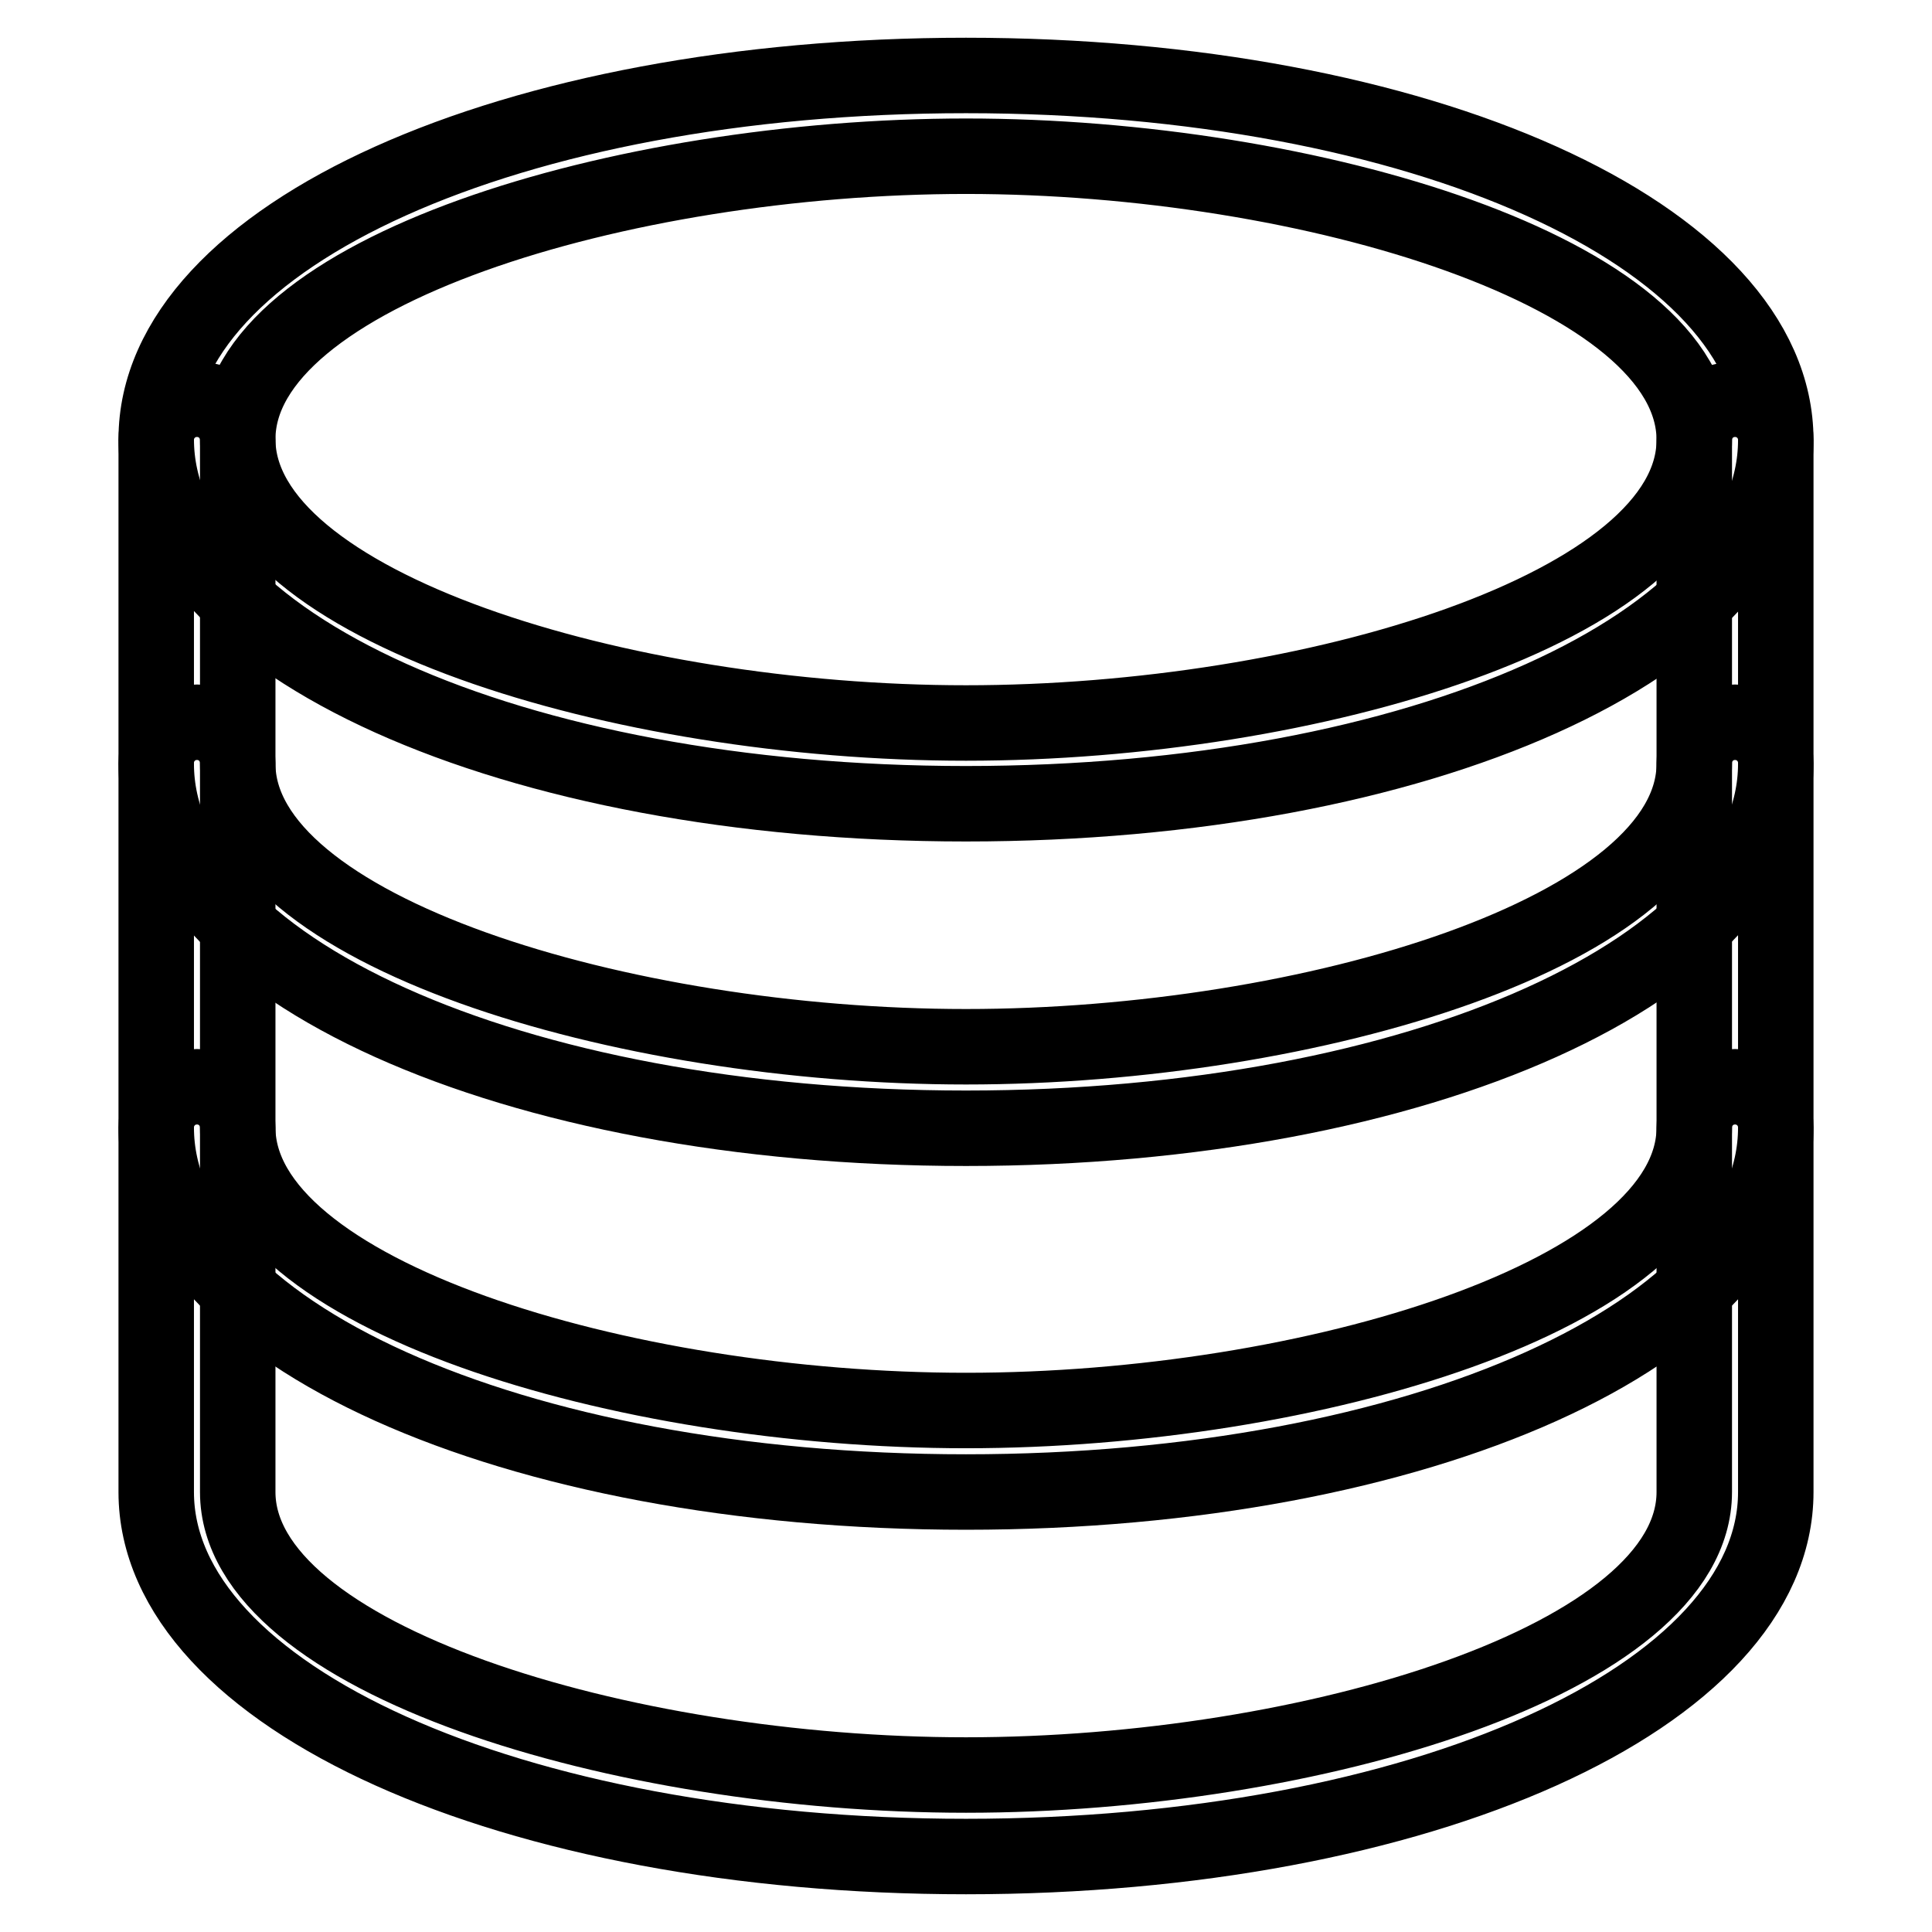 <?xml version="1.0" encoding="utf-8"?>
<!-- Svg Vector Icons : http://www.onlinewebfonts.com/icon -->
<!DOCTYPE svg PUBLIC "-//W3C//DTD SVG 1.1//EN" "http://www.w3.org/Graphics/SVG/1.1/DTD/svg11.dtd">
<svg version="1.1" xmlns="http://www.w3.org/2000/svg" xmlns:xlink="http://www.w3.org/1999/xlink" x="0px" y="0px" viewBox="0 0 256 256" enable-background="new 0 0 256 256" xml:space="preserve">
<g><g><path stroke-width="10" fill-opacity="0" stroke="#000000"  d="M128,106.5c-60.2,0-107.3-21.2-107.3-48.3C20.7,31.2,67.8,10,128,10s107.3,21.2,107.3,48.3C235.3,85.4,188.2,106.5,128,106.5z M128,20.7c-45.7,0-96.5,15.4-96.5,37.5S82.3,95.8,128,95.8c45.7,0,96.5-15.4,96.5-37.5C224.5,36.2,173.7,20.7,128,20.7z"/><path stroke-width="10" fill-opacity="0" stroke="#000000"  d="M128,149.5c-60.2,0-107.3-21.2-107.3-48.3V58.3c0-3,2.4-5.4,5.4-5.4c3,0,5.4,2.4,5.4,5.4v42.9c0,22.1,50.9,37.5,96.5,37.5c45.7,0,96.5-15.4,96.5-37.5V58.3c0-3,2.4-5.4,5.4-5.4s5.4,2.4,5.4,5.4v42.9C235.3,128.2,188.2,149.5,128,149.5z"/><path stroke-width="10" fill-opacity="0" stroke="#000000"  d="M128,197.7c-60.2,0-107.3-21.2-107.3-48.3v-48.3c0-3,2.4-5.4,5.4-5.4c3,0,5.4,2.4,5.4,5.4v48.3c0,22.1,50.9,37.5,96.5,37.5c45.7,0,96.5-15.4,96.5-37.5v-48.3c0-3,2.4-5.4,5.4-5.4s5.4,2.4,5.4,5.4v48.3C235.3,176.5,188.2,197.7,128,197.7z"/><path stroke-width="10" fill-opacity="0" stroke="#000000"  d="M128,246c-60.2,0-107.3-21.2-107.3-48.3v-48.3c0-3,2.4-5.4,5.4-5.4c3,0,5.4,2.4,5.4,5.4v48.3c0,22.1,50.9,37.5,96.5,37.5c45.7,0,96.5-15.4,96.5-37.5v-48.3c0-3,2.4-5.4,5.4-5.4s5.4,2.4,5.4,5.4v48.3C235.3,224.8,188.2,246,128,246z"/></g></g>
</svg>